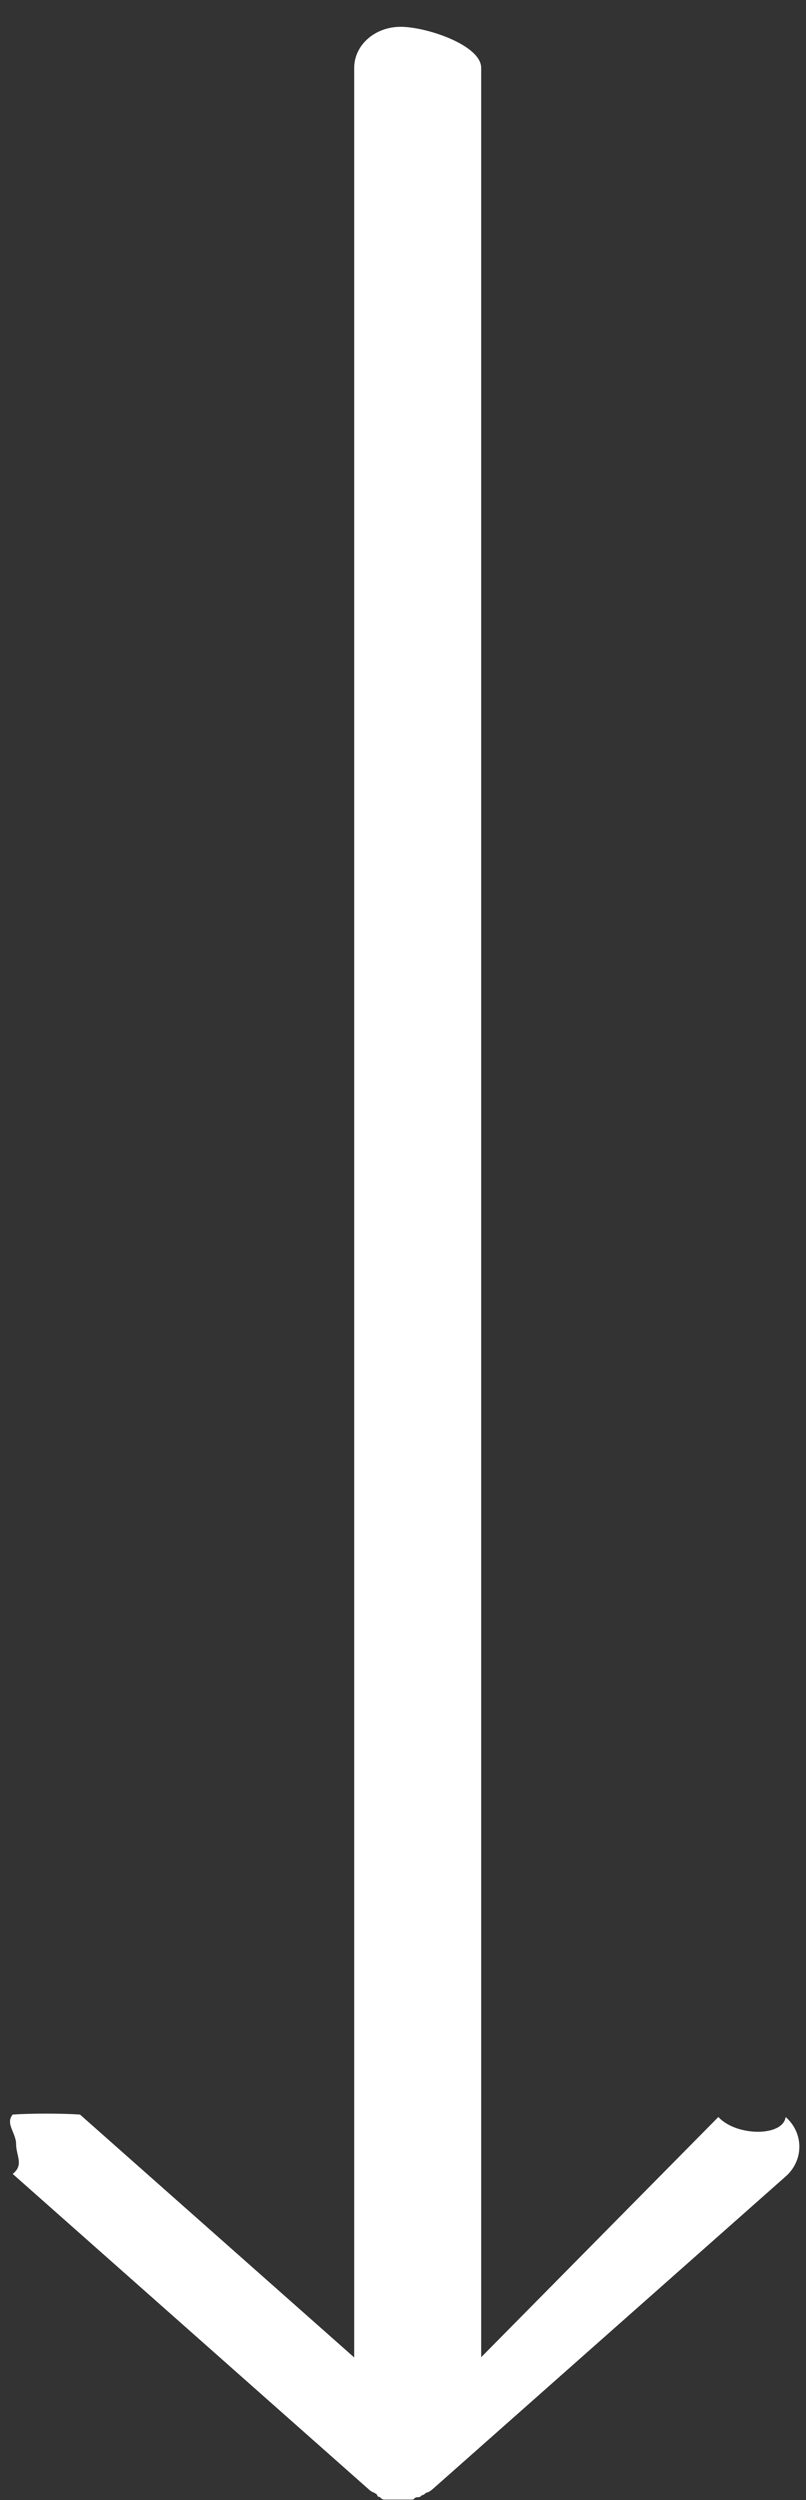 <svg 
 xmlns="http://www.w3.org/2000/svg"
 xmlns:xlink="http://www.w3.org/1999/xlink"
 width="20px" height="62px">
<rect width="100%" height="100%" fill="#333333" stroke="none"/>
<path fill-rule="evenodd"  fill="rgb(255, 255, 255)"
 d="M9.424,61.926 C9.424,61.926 9.358,61.926 9.358,61.870 C9.293,61.809 9.228,61.809 9.168,61.752 L0.315,53.913 C0.60,53.690 0.4,53.462 0.4,53.178 C0.4,52.895 0.126,52.669 0.315,52.441 C0.766,52.41 1.533,52.41 1.985,52.441 L8.789,58.465 L8.789,1.685 C8.789,1.119 9.300,0.665 9.941,0.665 C10.582,0.665 11.94,1.119 11.94,1.685 L11.94,58.459 L17.825,52.502 C18.278,52.99 19.43,52.99 19.495,52.502 C19.948,52.898 19.948,53.579 19.495,53.976 L10.768,61.702 C10.703,61.758 10.636,61.817 10.577,61.817 L10.512,61.872 C10.447,61.872 10.447,61.931 10.381,61.931 C10.317,61.931 10.316,61.931 10.250,61.990 C10.185,61.990 10.185,61.990 10.119,61.990 C9.989,61.990 9.799,61.990 9.668,61.990 C9.603,61.990 9.603,61.990 9.537,61.990 C9.483,61.983 9.483,61.983 9.424,61.926 C9.483,61.926 9.424,61.926 9.424,61.926 Z"/>
</svg>